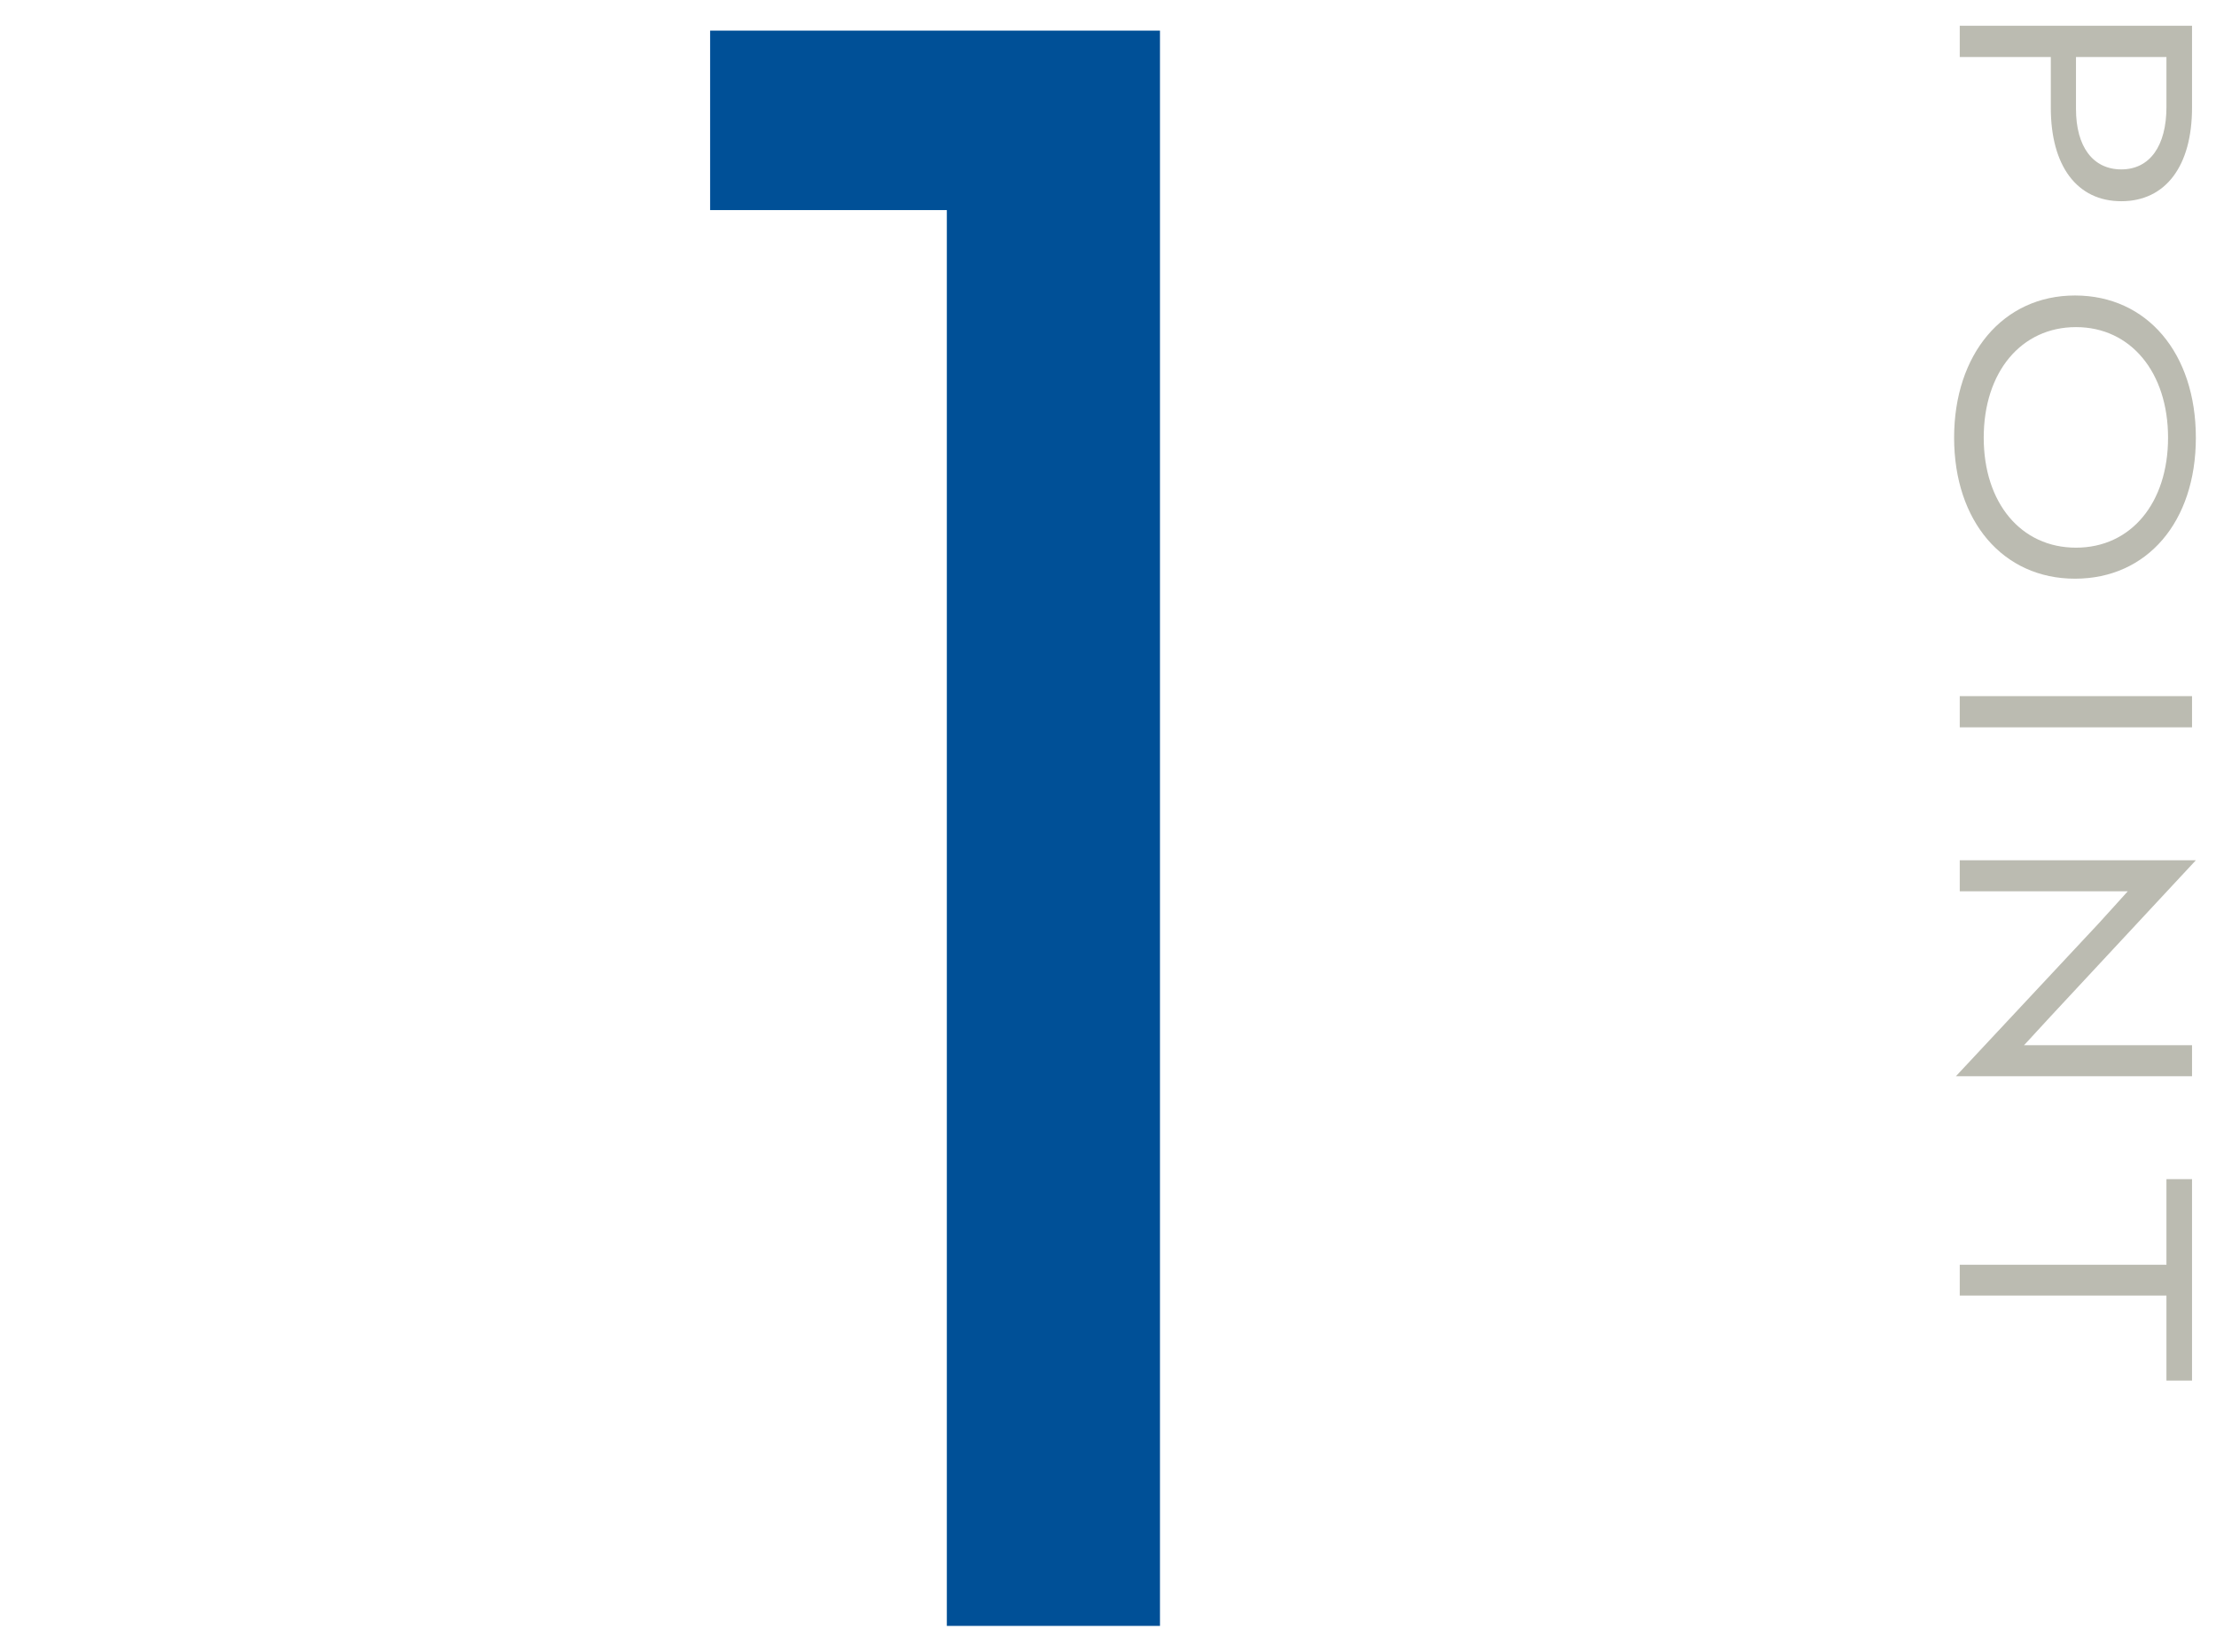 <svg xmlns="http://www.w3.org/2000/svg" viewBox="0 0 110 82"><defs><style>.cls-1{fill:#005097;}.cls-2{fill:#bbbbb1;}.cls-3{fill:none;opacity:0.8;}</style></defs><g id="レイヤー_2" data-name="レイヤー 2"><g id="contents"><path class="cls-1" d="M57.58,1.52v79.2H47V10.43H35.25V1.52Z"/><path class="cls-2" d="M101.8,2.83H97.28V1.28h11.53V5.35c0,2.89-1.31,4.64-3.51,4.64s-3.5-1.75-3.5-4.64Zm5.74,0h-4.49V5.41c0,1.87.84,3,2.25,3s2.24-1.16,2.24-3.1Z"/><path class="cls-2" d="M109,21.73c0,4.18-2.42,7-6,7s-6-2.86-6-7,2.42-7.06,6-7.06S109,17.54,109,21.73Zm-10.53,0c0,3.24,1.85,5.46,4.58,5.46s4.57-2.22,4.57-5.46-1.85-5.49-4.57-5.49S98.47,18.47,98.47,21.73Z"/><path class="cls-2" d="M97.28,34.56h11.53v1.55H97.28Z"/><path class="cls-2" d="M104.18,45.84c.51-.55,1.07-1.19,1.44-1.59l-1.66,0H97.28V42.71H109v0l-7.09,7.62c-.51.54-1.15,1.26-1.44,1.56h8.34v1.54H97.09v0Z"/><path class="cls-2" d="M107.54,64.32H97.28V62.79h10.26V58.54h1.27v10h-1.27Z"/><rect class="cls-3" width="110" height="82"/></g></g></svg>